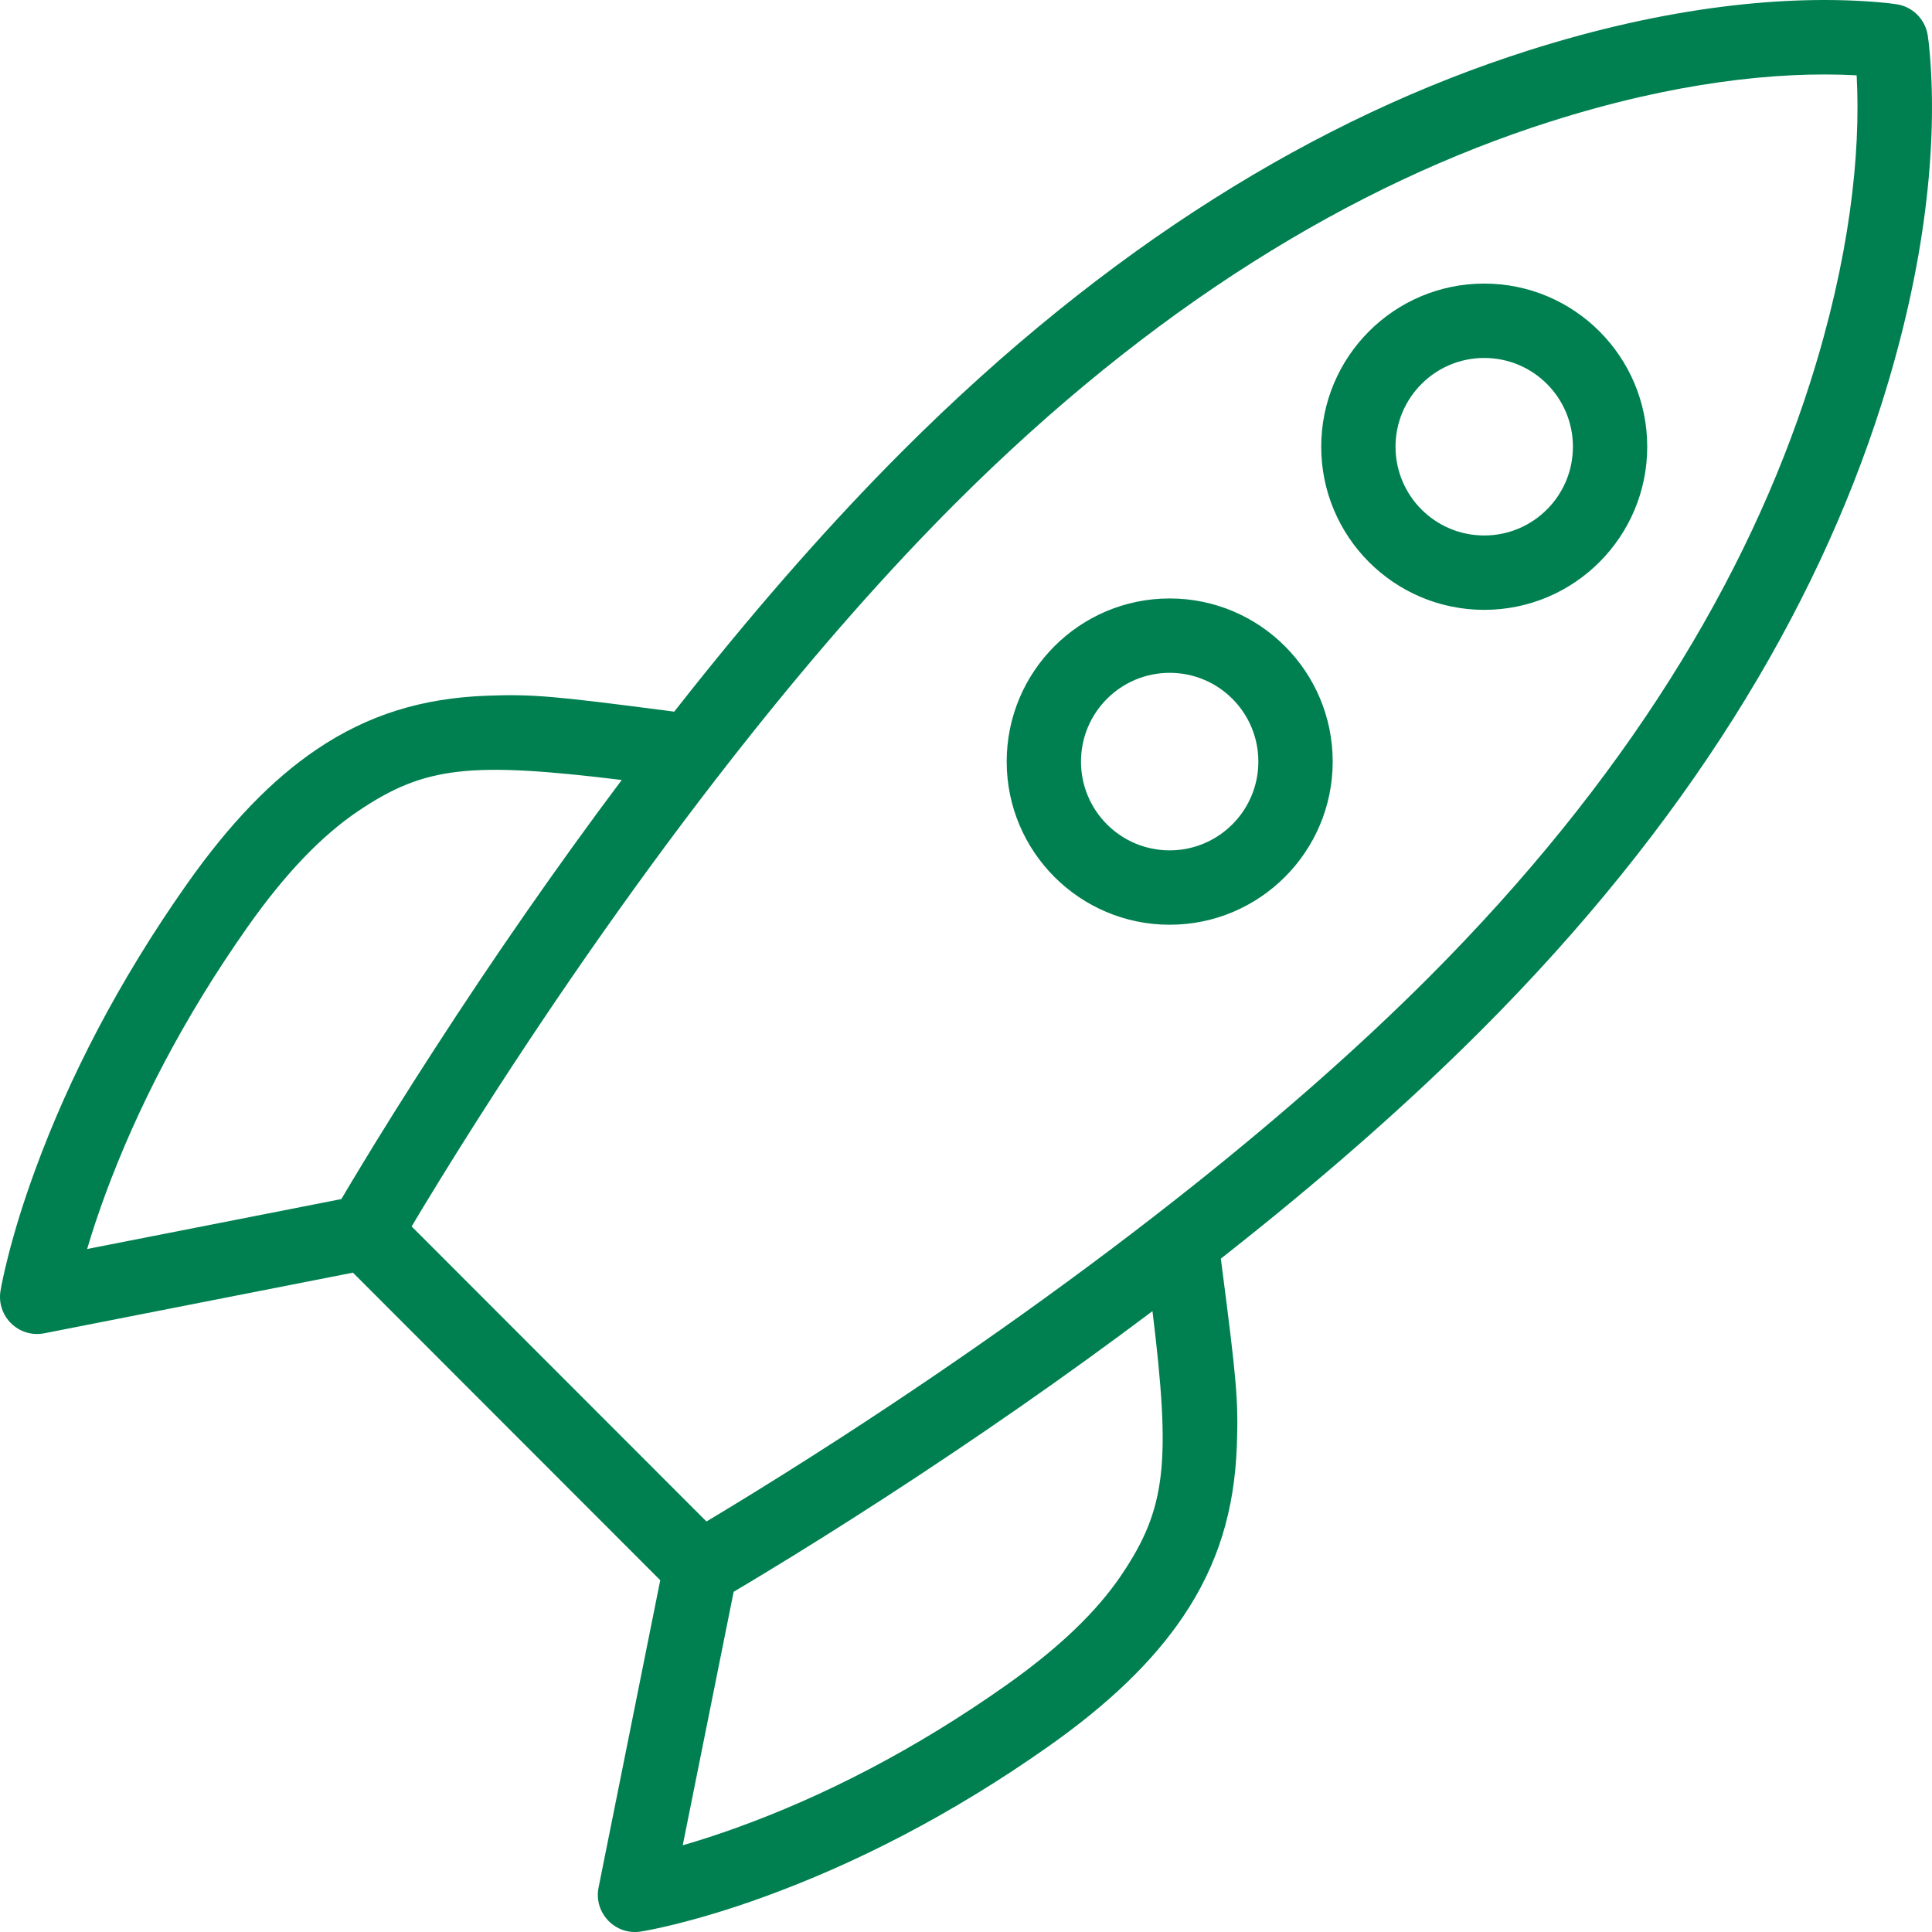 <svg xmlns="http://www.w3.org/2000/svg" width="50" height="50" viewBox="0 0 50 50" fill="none"><path fill-rule="evenodd" clip-rule="evenodd" d="M9.13 32.937L1.147 34.505C0.489 34.635 -0.095 34.069 0.013 33.407C0.041 33.238 0.102 32.94 0.207 32.526C0.377 31.852 0.611 31.091 0.918 30.257C1.788 27.888 3.067 25.393 4.835 22.883C5.941 21.313 7.038 20.177 8.191 19.397C9.534 18.489 10.942 18.067 12.595 18.005C13.789 17.96 14.353 18.016 17.256 18.392C17.323 18.402 17.387 18.41 17.448 18.418C17.601 18.222 17.755 18.028 17.909 17.835C19.728 15.552 21.548 13.483 23.353 11.677C28.663 6.363 34.141 3.028 39.549 1.308C43.182 0.151 46.275 -0.139 48.6 0.056C48.813 0.073 48.969 0.092 49.068 0.108C49.483 0.162 49.822 0.486 49.889 0.911C49.905 1.006 49.925 1.17 49.944 1.4C50.139 3.727 49.847 6.822 48.693 10.458C46.972 15.869 43.641 21.352 38.33 26.666C36.526 28.471 34.459 30.293 32.179 32.111C31.985 32.266 31.79 32.421 31.595 32.574C31.602 32.635 31.61 32.699 31.62 32.765C31.996 35.673 32.054 36.237 32.009 37.43C31.946 39.085 31.526 40.493 30.618 41.838C29.838 42.993 28.703 44.092 27.132 45.198C24.623 46.967 22.123 48.24 19.745 49.101C18.908 49.404 18.142 49.634 17.465 49.801C17.05 49.903 16.75 49.962 16.579 49.989C15.919 50.09 15.359 49.503 15.491 48.848L17.087 40.896L9.133 32.935L9.13 32.937ZM16.092 20.186C12.166 19.708 10.992 19.828 9.267 20.992C8.324 21.63 7.386 22.6 6.406 23.991C4.739 26.358 3.538 28.705 2.722 30.921C2.538 31.421 2.383 31.89 2.255 32.324L8.834 31.032C8.972 30.799 9.13 30.533 9.309 30.238C9.87 29.31 10.516 28.277 11.236 27.165C12.759 24.81 14.387 22.457 16.09 20.186H16.092ZM29.826 33.932C27.559 35.637 25.207 37.265 22.854 38.79C21.742 39.51 20.709 40.157 19.782 40.718C19.487 40.898 19.22 41.056 18.987 41.195L17.669 47.756C18.108 47.629 18.581 47.476 19.087 47.293C21.309 46.488 23.657 45.293 26.021 43.626C27.412 42.645 28.384 41.707 29.021 40.763C30.185 39.038 30.306 37.863 29.826 33.932ZM38.412 15.783C36.082 15.783 34.193 13.892 34.193 11.561C34.193 9.23 36.082 7.339 38.412 7.339C40.741 7.339 42.63 9.23 42.63 11.561C42.63 13.892 40.741 15.783 38.412 15.783ZM38.412 13.858C39.679 13.858 40.707 12.83 40.707 11.561C40.707 10.292 39.68 9.264 38.412 9.264C37.145 9.264 36.116 10.292 36.116 11.561C36.116 12.83 37.143 13.858 38.412 13.858ZM30.271 23.932C27.942 23.932 26.053 22.041 26.053 19.71C26.053 17.378 27.942 15.488 30.271 15.488C32.601 15.488 34.49 17.378 34.49 19.71C34.49 22.041 32.601 23.932 30.271 23.932ZM30.271 22.007C31.538 22.007 32.566 20.979 32.566 19.71C32.566 18.441 31.54 17.413 30.271 17.413C29.004 17.413 27.976 18.441 27.976 19.71C27.976 20.979 29.003 22.007 30.271 22.007ZM40.13 3.144C35.016 4.77 29.804 7.944 24.712 13.039C22.962 14.791 21.189 16.806 19.414 19.036C17.09 21.953 14.878 25.082 12.851 28.211C12.142 29.307 11.508 30.324 10.956 31.235C10.847 31.415 10.747 31.583 10.653 31.74L18.283 39.376C18.439 39.282 18.606 39.182 18.786 39.073C19.697 38.521 20.712 37.885 21.808 37.176C24.936 35.148 28.062 32.933 30.976 30.607C33.202 28.83 35.216 27.055 36.966 25.305C42.058 20.208 45.229 14.992 46.855 9.875C47.864 6.698 48.161 3.995 48.05 1.95C46.007 1.837 43.304 2.134 40.129 3.145L40.13 3.144Z" fill="#008051"></path></svg>